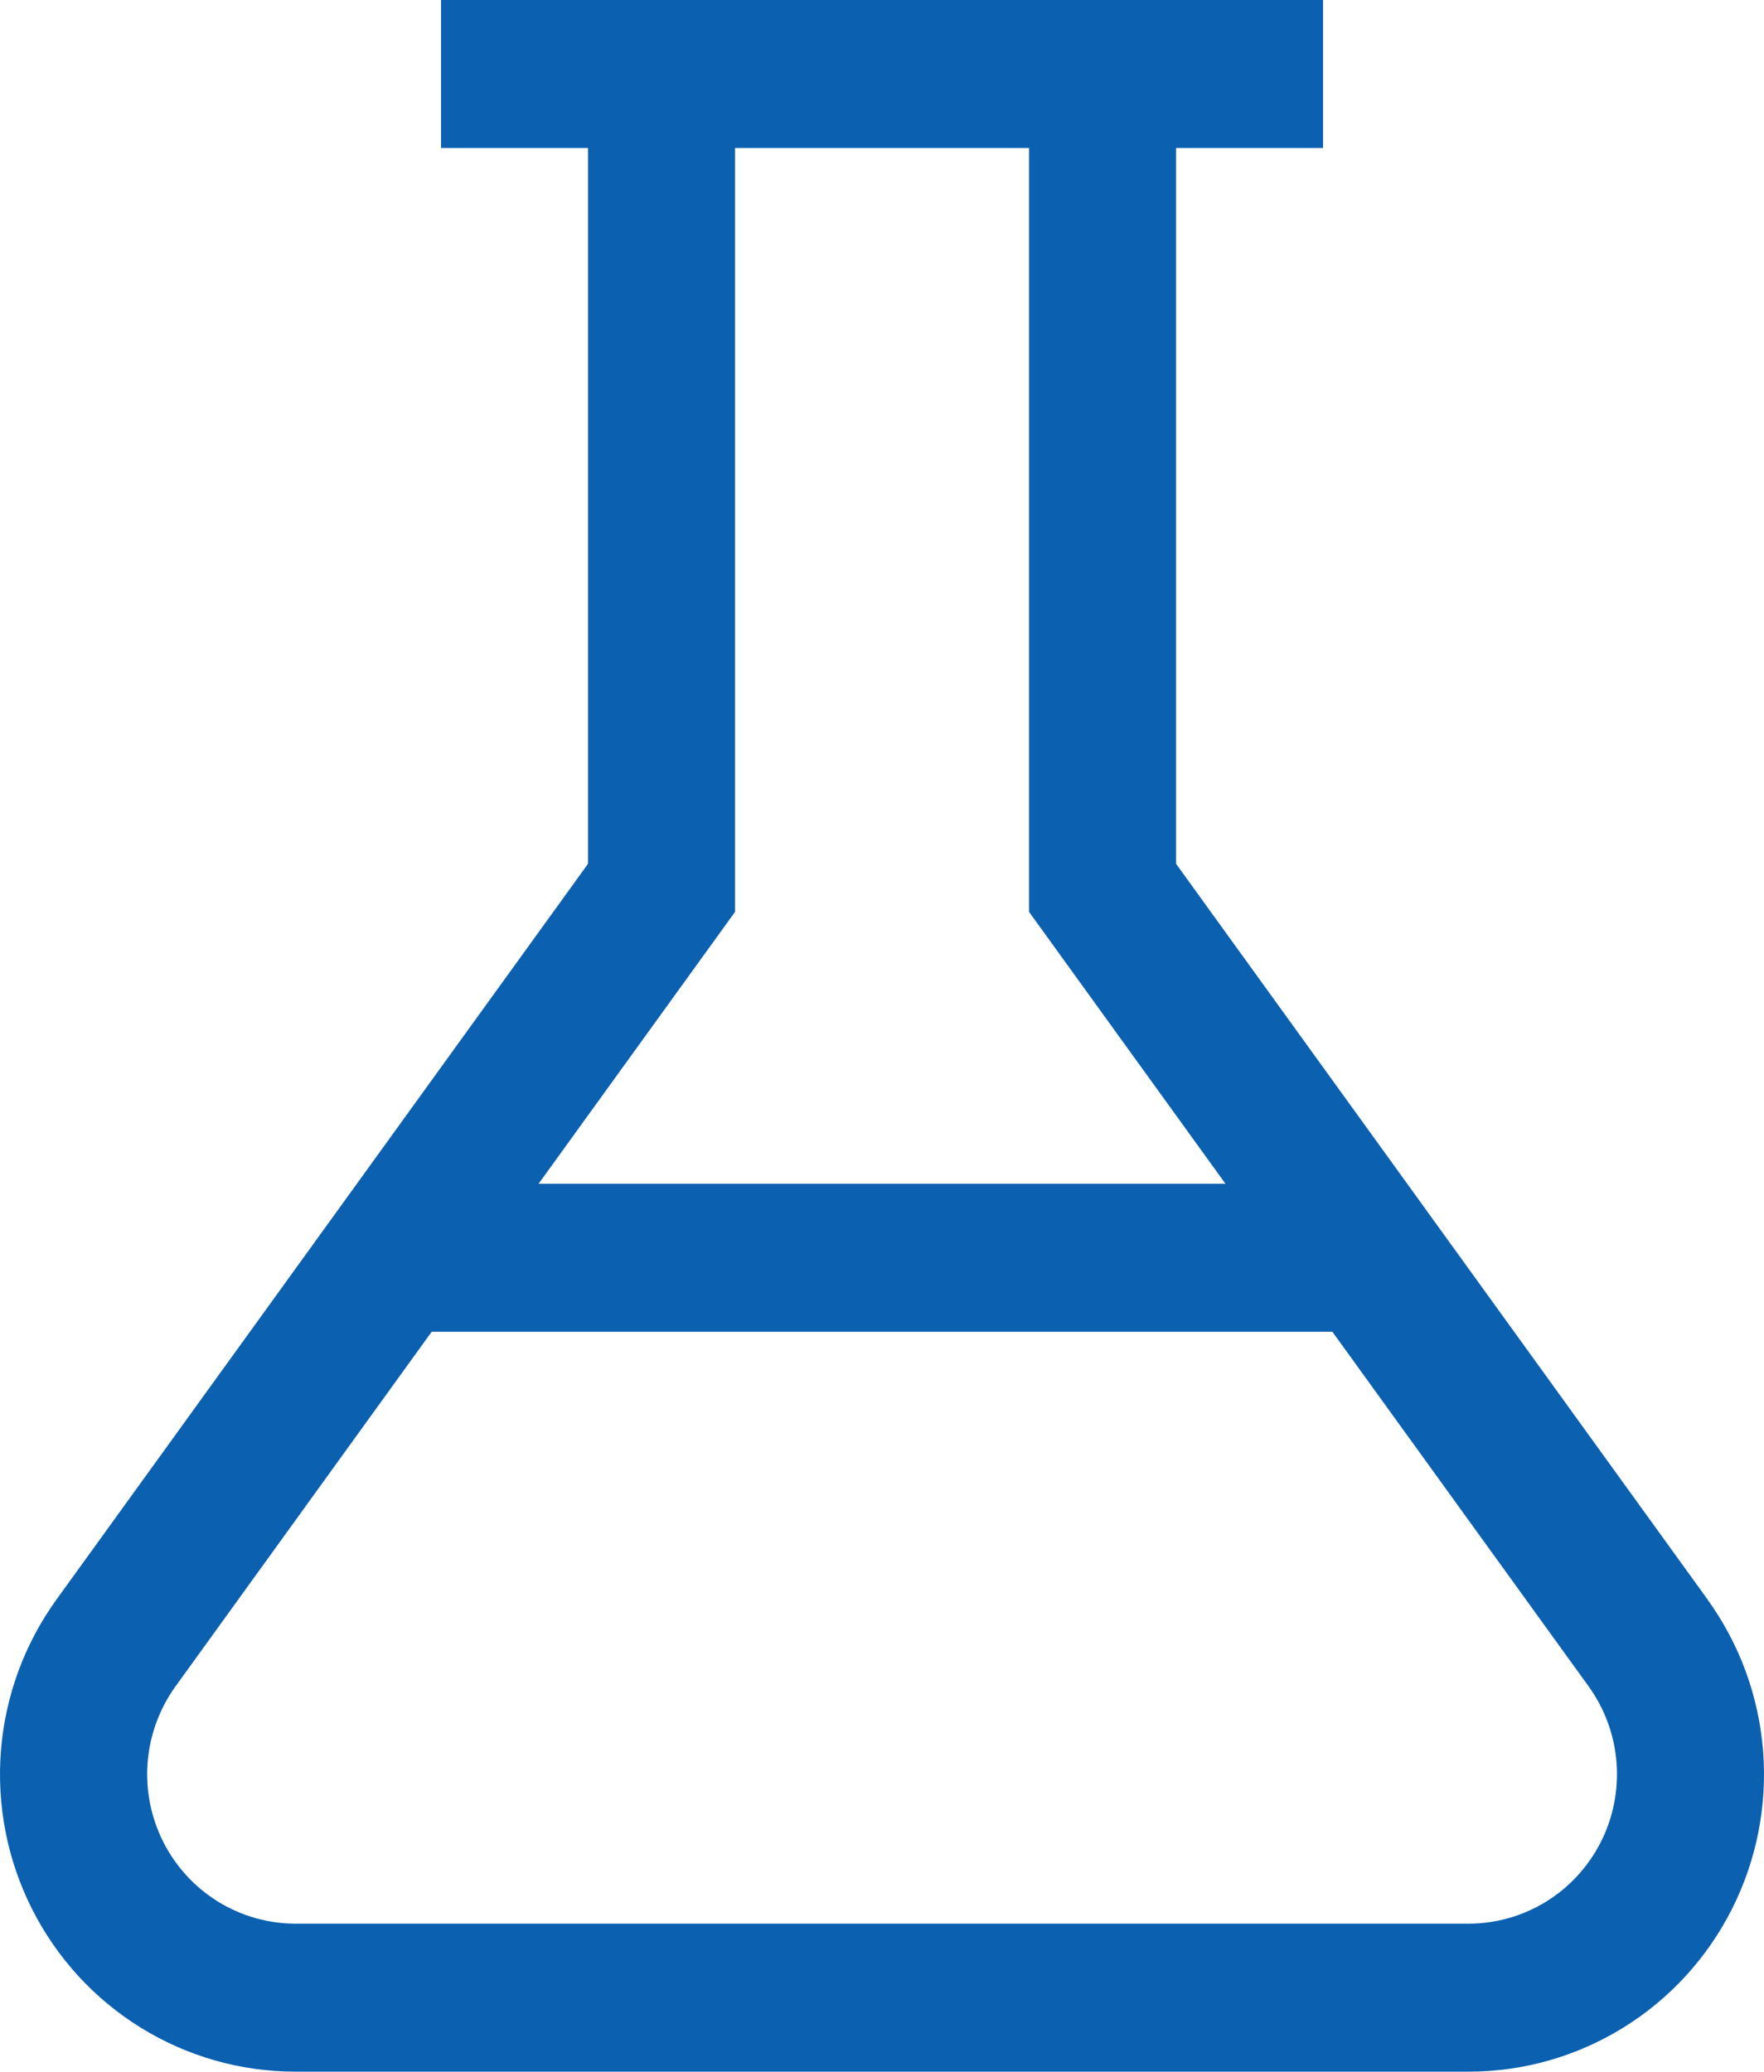 <svg width="63" height="74" viewBox="0 0 63 74" fill="none" xmlns="http://www.w3.org/2000/svg">
<path d="M60.984 57.133L42.002 30.855V5.286H47.252V0H15.751V5.286H21.001V30.855L2.019 57.133C0.874 58.718 0.186 60.59 0.033 62.543C-0.121 64.496 0.265 66.454 1.149 68.2C2.032 69.946 3.377 71.412 5.037 72.435C6.696 73.459 8.604 74.001 10.55 74H52.45C54.396 74.001 56.304 73.459 57.963 72.435C59.623 71.412 60.968 69.946 61.851 68.2C62.735 66.454 63.121 64.496 62.967 62.543C62.813 60.59 62.126 58.718 60.981 57.133M26.251 32.573V5.286H36.752V32.573L43.768 42.286H19.234L26.251 32.573ZM52.452 68.714H10.553C9.576 68.713 8.618 68.44 7.785 67.926C6.953 67.411 6.277 66.675 5.834 65.799C5.39 64.922 5.196 63.939 5.272 62.959C5.349 61.978 5.693 61.038 6.266 60.241L15.417 47.571H47.585L56.739 60.241C57.313 61.038 57.657 61.978 57.733 62.959C57.809 63.939 57.615 64.922 57.172 65.799C56.728 66.675 56.053 67.411 55.22 67.926C54.387 68.44 53.429 68.713 52.452 68.714Z" fill="#0B60B0"/>
</svg>
